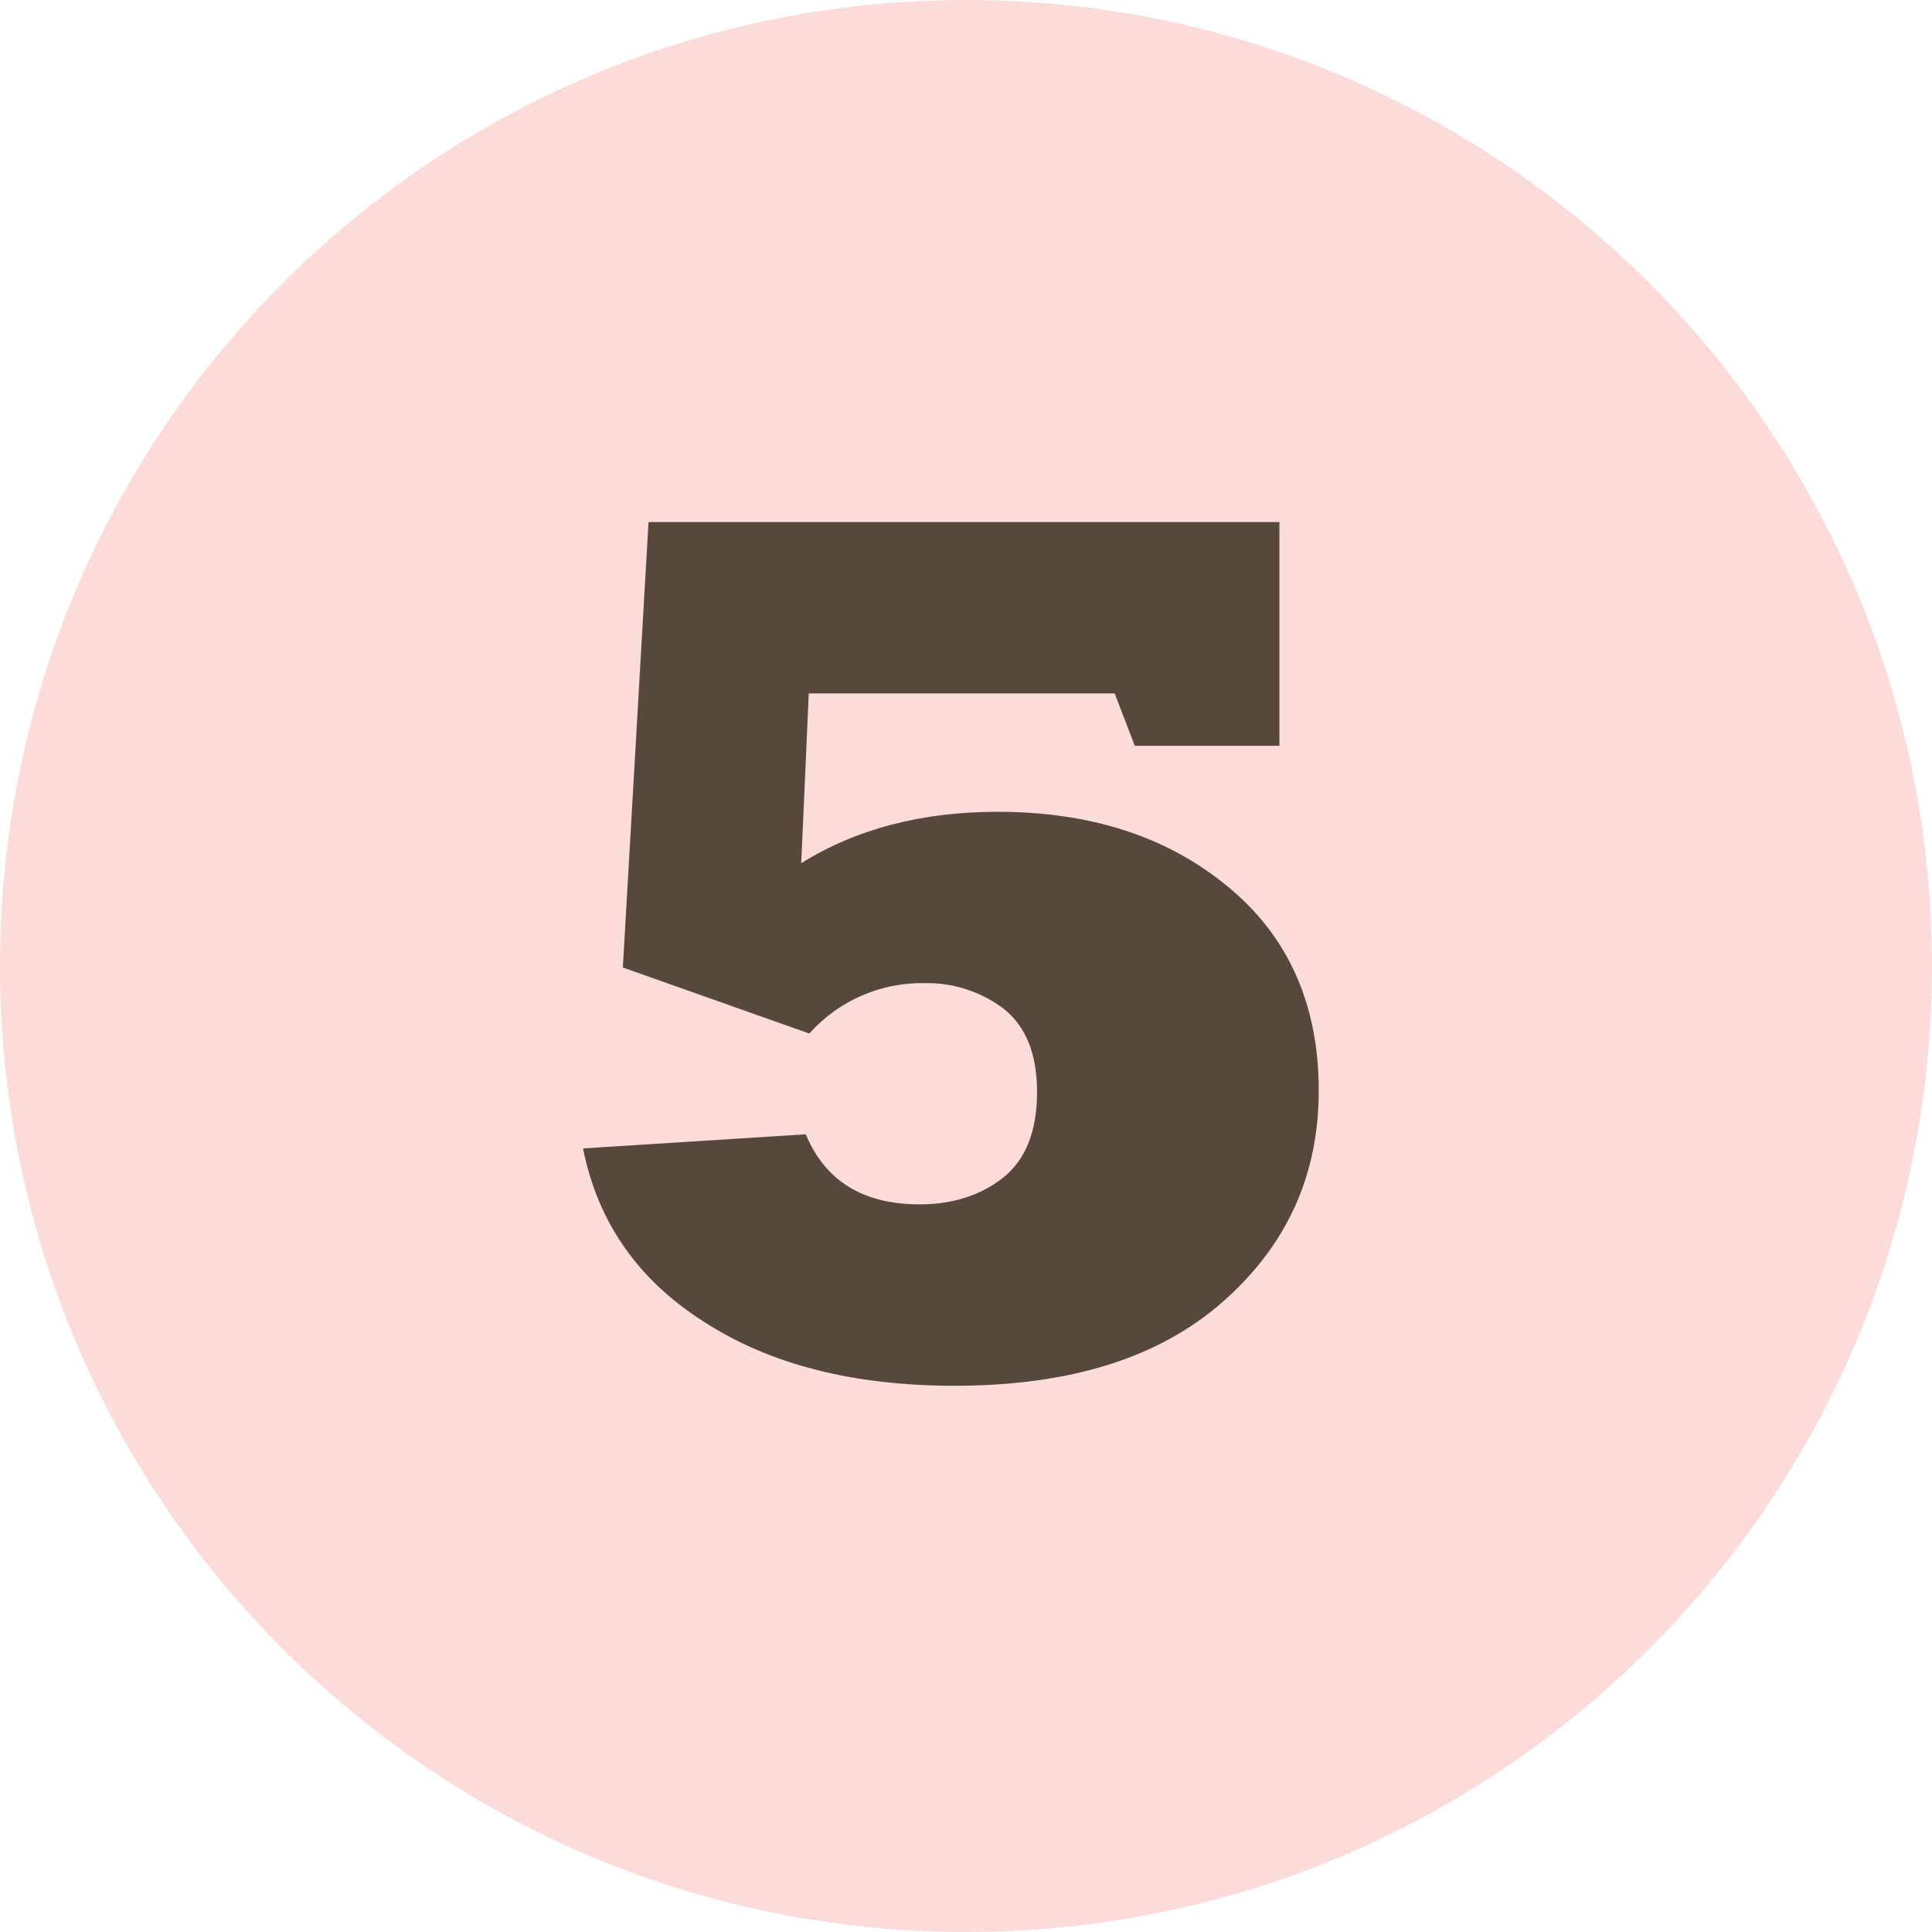 <?xml version="1.0" encoding="utf-8"?>
<!-- Generator: Adobe Illustrator 27.5.0, SVG Export Plug-In . SVG Version: 6.00 Build 0)  -->
<svg version="1.1" id="Layer_1" xmlns="http://www.w3.org/2000/svg" xmlns:xlink="http://www.w3.org/1999/xlink" x="0px" y="0px"
	 viewBox="0 0 383.4 383.4" style="enable-background:new 0 0 383.4 383.4;" xml:space="preserve">
<style type="text/css">
	.st0{fill:#FCDCDB;}
	.st1{fill:#56483A;}
</style>
<g id="Layer_2_00000111897780952848703030000015663974188033690547_">
	<g id="Layer_1-2">
		<path class="st0" d="M191.7,0C85.8,0,0,85.8,0,191.7s85.8,191.7,191.7,191.7s191.7-85.8,191.7-191.7l0,0l0,0
			C383.4,85.8,297.6,0,191.7,0C191.7,0,191.7,0,191.7,0z"/>
	</g>
	<g id="Layer_12_copy">
		<g id="Layer_2_copy_11">
			<path class="st1" d="M115.7,227.9l44.2-2.8c3.9,9.3,11.4,13.9,22.6,13.9c6.6,0,12.2-1.8,16.7-5.4c4.4-3.6,6.6-9.2,6.6-16.9
				c0-7.5-2.2-13-6.6-16.5c-4.5-3.4-10-5.2-15.6-5.1c-8.8-0.2-17.2,3.5-23,10l-37-13.1l5.1-88.4h125.2v44.4h-28.7l-4-10.4h-60.7
				l-1.5,33.7c10.9-6.8,23.9-10.2,39-10.2c18.4,0,33.6,4.9,45.6,14.8c12,9.8,18.1,23.4,18.1,40.5c0,16.8-6.3,30.7-19,41.9
				c-12.7,11.2-30.4,16.7-53.3,16.7c-20,0-36.6-4.2-49.7-12.7C126.6,254,118.6,242.5,115.7,227.9z"/>
		</g>
	</g>
</g>
</svg>
